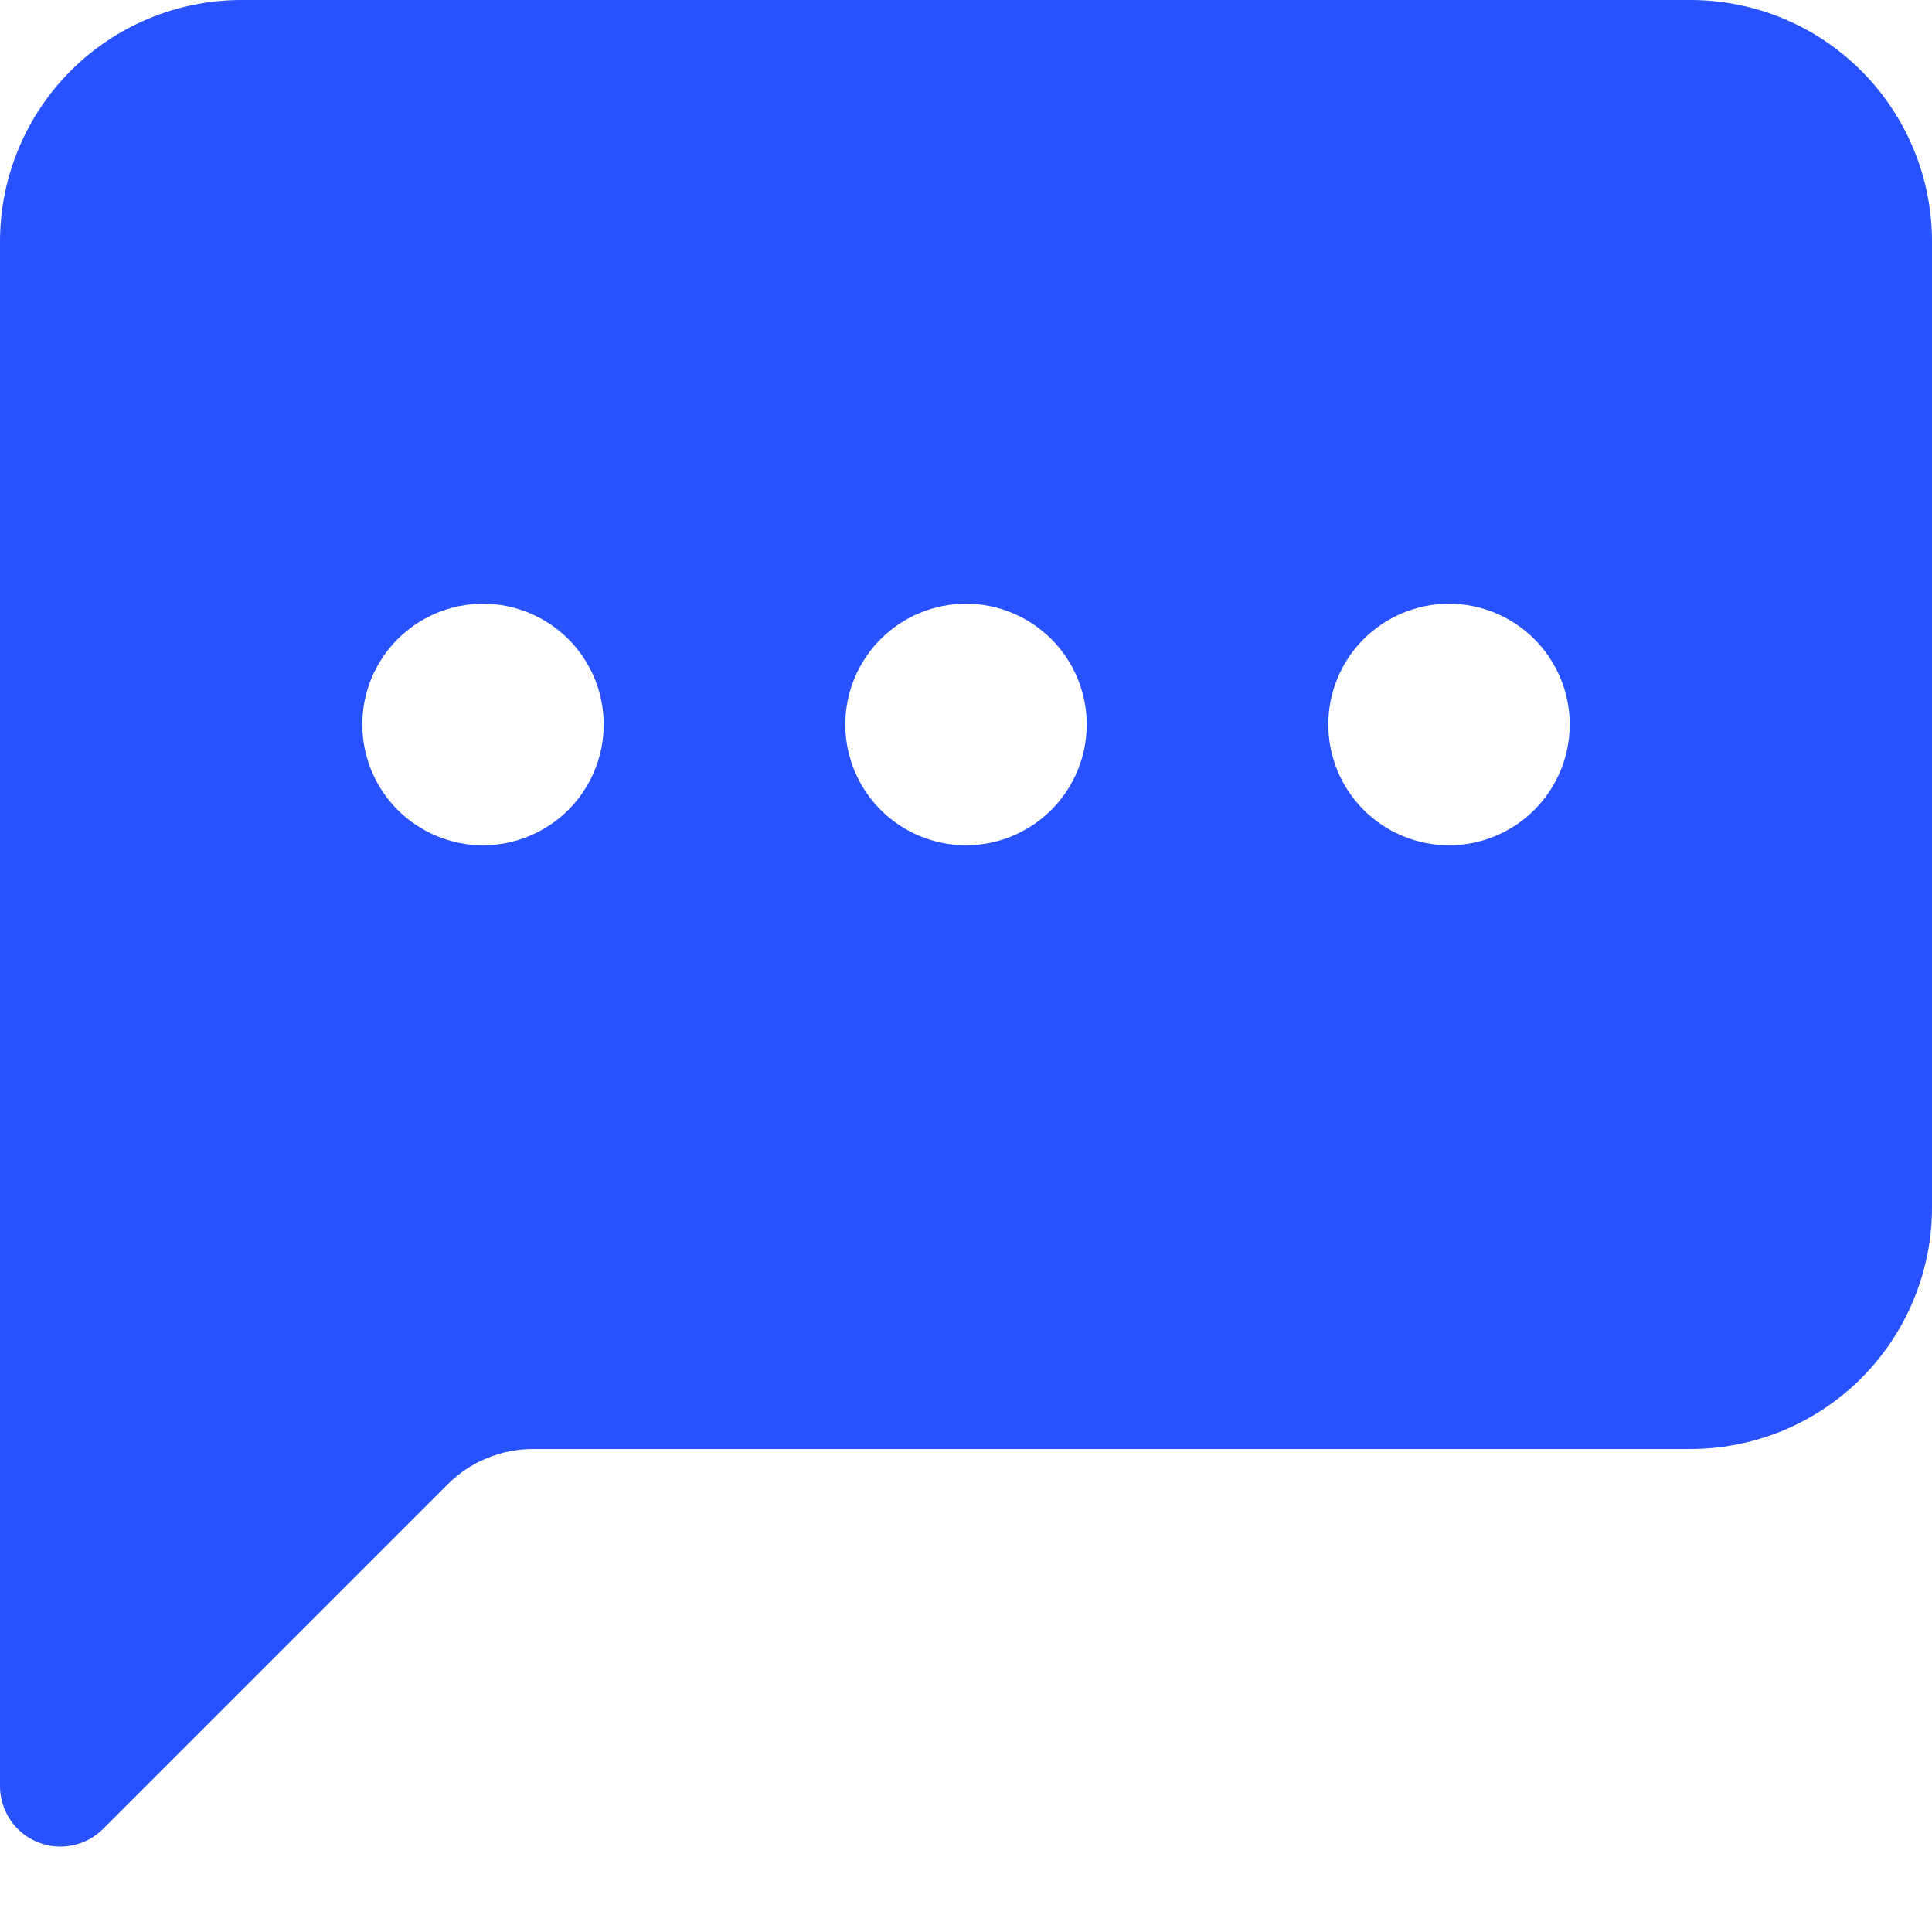 <svg xmlns="http://www.w3.org/2000/svg" width="21" height="21" viewBox="0 0 21 21" fill="none"><g clip-path="url(#clip0_84_685)"><path d="M0 2.625C0 1.929 0.277 1.261 0.769 0.769C1.261 0.277 1.929 0 2.625 0L18.375 0C19.071 0 19.739 0.277 20.231 0.769C20.723 1.261 21 1.929 21 2.625V13.125C21 13.821 20.723 14.489 20.231 14.981C19.739 15.473 19.071 15.75 18.375 15.75H5.793C5.445 15.75 5.112 15.888 4.865 16.135L1.121 19.879C1.029 19.971 0.912 20.034 0.785 20.059C0.658 20.085 0.526 20.072 0.406 20.022C0.286 19.973 0.183 19.889 0.111 19.78C0.039 19.673 2.7582e-05 19.546 0 19.416L0 2.625ZM6.562 7.875C6.562 7.527 6.424 7.193 6.178 6.947C5.932 6.701 5.598 6.562 5.25 6.562C4.902 6.562 4.568 6.701 4.322 6.947C4.076 7.193 3.938 7.527 3.938 7.875C3.938 8.223 4.076 8.557 4.322 8.803C4.568 9.049 4.902 9.188 5.25 9.188C5.598 9.188 5.932 9.049 6.178 8.803C6.424 8.557 6.562 8.223 6.562 7.875ZM11.812 7.875C11.812 7.527 11.674 7.193 11.428 6.947C11.182 6.701 10.848 6.562 10.5 6.562C10.152 6.562 9.818 6.701 9.572 6.947C9.326 7.193 9.188 7.527 9.188 7.875C9.188 8.223 9.326 8.557 9.572 8.803C9.818 9.049 10.152 9.188 10.5 9.188C10.848 9.188 11.182 9.049 11.428 8.803C11.674 8.557 11.812 8.223 11.812 7.875ZM15.75 9.188C16.098 9.188 16.432 9.049 16.678 8.803C16.924 8.557 17.062 8.223 17.062 7.875C17.062 7.527 16.924 7.193 16.678 6.947C16.432 6.701 16.098 6.562 15.75 6.562C15.402 6.562 15.068 6.701 14.822 6.947C14.576 7.193 14.438 7.527 14.438 7.875C14.438 8.223 14.576 8.557 14.822 8.803C15.068 9.049 15.402 9.188 15.75 9.188Z" fill="#2852FF"></path></g><defs><clipPath id="clip0_84_685"><rect width="21" height="21" fill="white"></rect></clipPath></defs></svg>